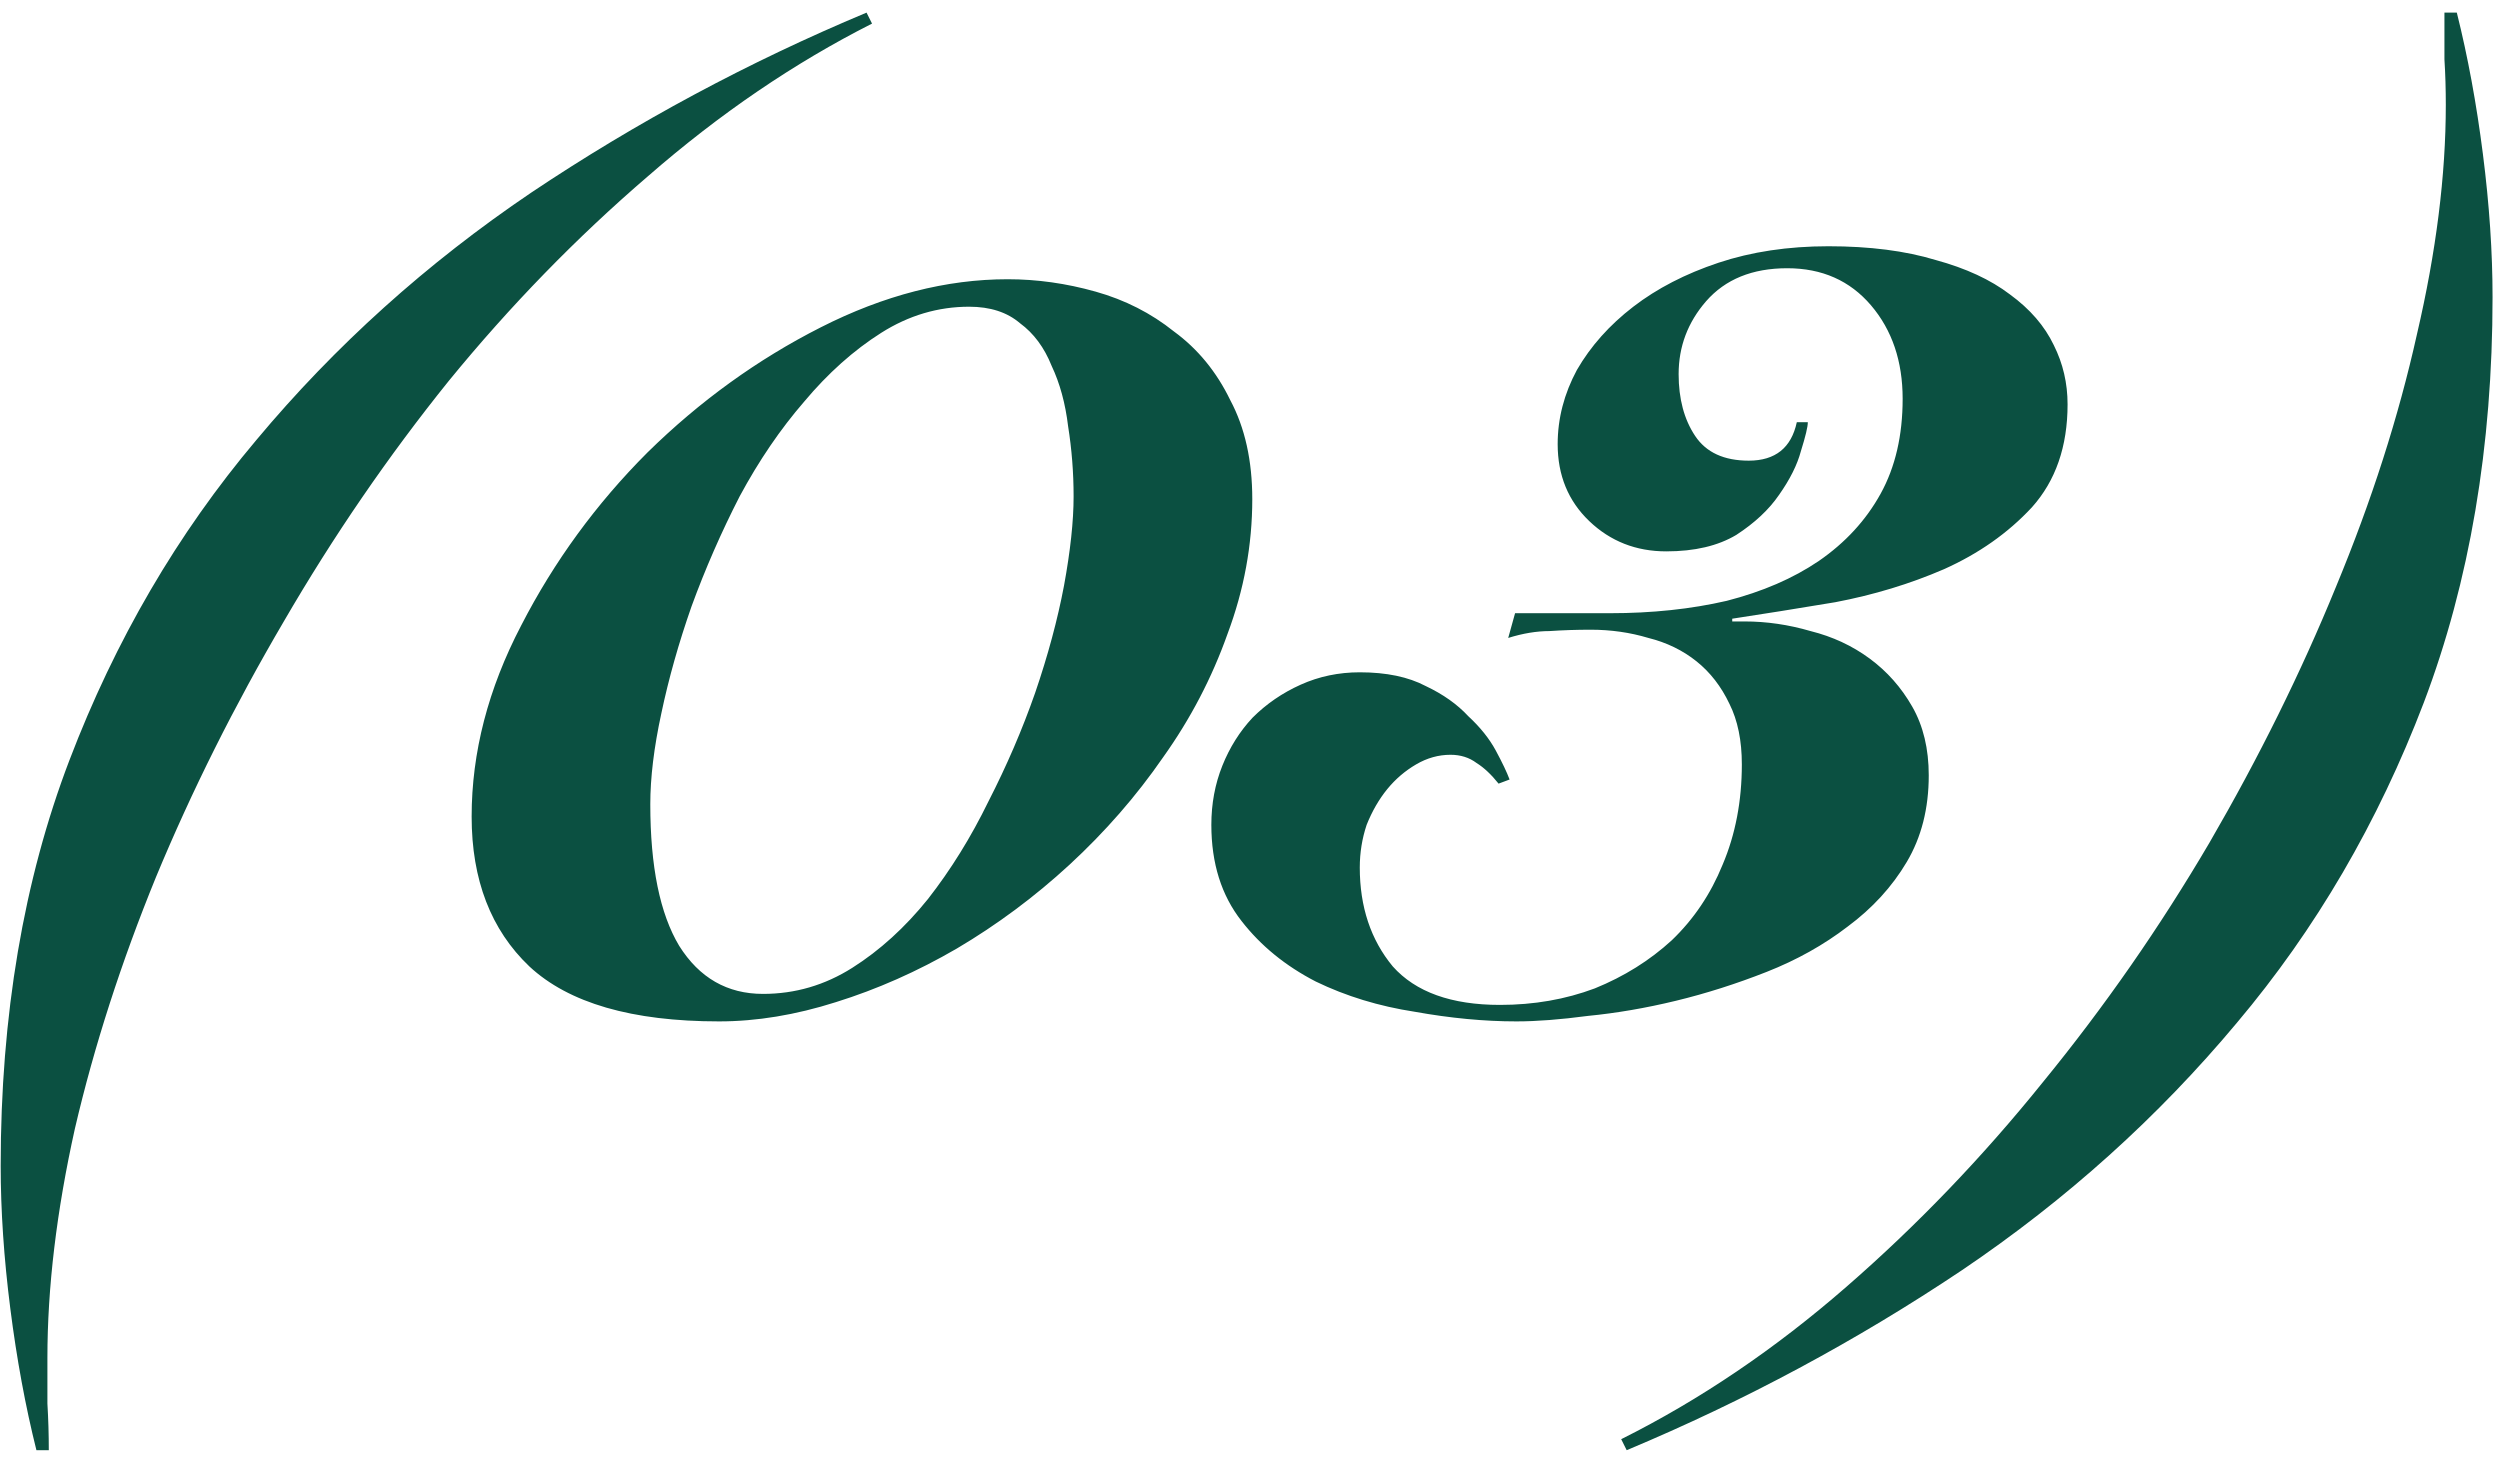 <?xml version="1.0" encoding="UTF-8"?> <svg xmlns="http://www.w3.org/2000/svg" width="102" height="60" viewBox="0 0 102 60" fill="none"><path d="M1.486 59.168C1.037 57.373 0.682 55.448 0.421 53.392C0.159 51.336 0.028 49.392 0.028 47.561C0.028 41.43 0.963 35.916 2.832 31.019C4.701 26.122 7.243 21.767 10.458 17.954C13.673 14.103 17.411 10.739 21.672 7.86C25.971 4.982 30.532 2.533 35.355 0.515L35.579 0.963C32.401 2.571 29.355 4.646 26.439 7.188C23.523 9.692 20.813 12.477 18.308 15.543C15.841 18.608 13.598 21.879 11.579 25.355C9.561 28.795 7.822 32.271 6.364 35.785C4.944 39.262 3.841 42.682 3.056 46.047C2.308 49.411 1.934 52.532 1.934 55.411C1.934 56.047 1.934 56.663 1.934 57.261C1.972 57.897 1.991 58.532 1.991 59.168H1.486ZM43.803 20.253C43.803 19.281 43.728 18.328 43.579 17.393C43.467 16.458 43.242 15.636 42.906 14.926C42.607 14.178 42.177 13.599 41.616 13.187C41.093 12.739 40.401 12.514 39.542 12.514C38.271 12.514 37.074 12.87 35.953 13.58C34.831 14.29 33.785 15.225 32.813 16.384C31.841 17.505 30.962 18.795 30.177 20.253C29.43 21.711 28.775 23.206 28.215 24.739C27.691 26.234 27.28 27.692 26.981 29.112C26.682 30.495 26.532 31.729 26.532 32.813C26.532 35.355 26.925 37.28 27.71 38.589C28.532 39.897 29.673 40.551 31.131 40.551C32.439 40.551 33.654 40.196 34.775 39.486C35.897 38.776 36.925 37.841 37.859 36.682C38.794 35.486 39.616 34.159 40.327 32.701C41.074 31.243 41.71 29.767 42.233 28.271C42.757 26.739 43.149 25.281 43.411 23.898C43.672 22.477 43.803 21.262 43.803 20.253ZM51.093 20.365C51.093 22.234 50.756 24.066 50.084 25.86C49.448 27.654 48.569 29.337 47.448 30.907C46.364 32.477 45.093 33.935 43.635 35.281C42.215 36.589 40.682 37.729 39.037 38.701C37.429 39.636 35.785 40.364 34.102 40.888C32.458 41.411 30.869 41.673 29.336 41.673C25.785 41.673 23.205 40.925 21.598 39.43C20.028 37.935 19.243 35.897 19.243 33.318C19.243 30.701 19.916 28.103 21.262 25.524C22.607 22.907 24.327 20.552 26.42 18.458C28.551 16.365 30.906 14.664 33.486 13.356C36.065 12.047 38.607 11.393 41.112 11.393C42.308 11.393 43.504 11.561 44.7 11.898C45.897 12.234 46.962 12.776 47.897 13.524C48.868 14.234 49.635 15.169 50.196 16.328C50.794 17.449 51.093 18.795 51.093 20.365ZM61.815 25.019H65.684C67.404 25.019 68.993 24.851 70.451 24.514C71.908 24.14 73.161 23.598 74.207 22.888C75.292 22.14 76.133 21.225 76.731 20.141C77.329 19.056 77.628 17.767 77.628 16.271C77.628 14.739 77.198 13.468 76.338 12.458C75.478 11.449 74.338 10.944 72.918 10.944C71.497 10.944 70.394 11.393 69.609 12.29C68.862 13.15 68.488 14.141 68.488 15.262C68.488 16.271 68.712 17.113 69.161 17.785C69.609 18.458 70.338 18.795 71.348 18.795C72.432 18.795 73.086 18.271 73.31 17.225H73.759C73.759 17.412 73.665 17.804 73.478 18.402C73.329 18.963 73.03 19.561 72.581 20.197C72.17 20.795 71.591 21.337 70.843 21.823C70.095 22.271 69.142 22.496 67.983 22.496C66.75 22.496 65.703 22.084 64.843 21.262C63.983 20.44 63.553 19.393 63.553 18.122C63.553 17.075 63.815 16.066 64.338 15.094C64.899 14.122 65.666 13.262 66.638 12.514C67.609 11.767 68.768 11.169 70.114 10.72C71.46 10.272 72.955 10.047 74.6 10.047C76.282 10.047 77.74 10.234 78.974 10.608C80.207 10.944 81.217 11.412 82.002 12.01C82.824 12.608 83.422 13.3 83.796 14.085C84.17 14.832 84.357 15.636 84.357 16.496C84.357 18.215 83.871 19.617 82.899 20.701C81.927 21.748 80.731 22.589 79.31 23.225C77.927 23.823 76.45 24.271 74.88 24.57C73.31 24.832 71.908 25.056 70.675 25.243V25.355H71.18C72.077 25.355 72.974 25.486 73.871 25.748C74.768 25.972 75.572 26.346 76.282 26.869C76.993 27.393 77.572 28.047 78.02 28.832C78.469 29.617 78.693 30.552 78.693 31.636C78.693 32.981 78.394 34.159 77.796 35.168C77.198 36.178 76.394 37.056 75.385 37.804C74.413 38.551 73.31 39.168 72.077 39.654C70.843 40.14 69.609 40.533 68.376 40.832C67.142 41.131 65.946 41.336 64.787 41.449C63.666 41.598 62.694 41.673 61.871 41.673C60.563 41.673 59.18 41.542 57.722 41.28C56.264 41.056 54.918 40.645 53.684 40.047C52.451 39.411 51.441 38.589 50.657 37.58C49.834 36.533 49.423 35.224 49.423 33.654C49.423 32.794 49.572 31.991 49.871 31.243C50.17 30.495 50.582 29.841 51.105 29.281C51.666 28.72 52.32 28.271 53.068 27.935C53.815 27.598 54.619 27.43 55.479 27.43C56.563 27.43 57.46 27.617 58.17 27.991C58.881 28.327 59.46 28.738 59.909 29.224C60.395 29.673 60.768 30.14 61.03 30.626C61.292 31.112 61.479 31.505 61.591 31.804L61.142 31.972C60.843 31.598 60.544 31.318 60.245 31.131C59.946 30.907 59.591 30.795 59.18 30.795C58.694 30.795 58.226 30.925 57.778 31.187C57.329 31.449 56.937 31.785 56.6 32.196C56.264 32.608 55.983 33.094 55.759 33.654C55.572 34.215 55.479 34.794 55.479 35.393C55.479 37 55.927 38.346 56.825 39.43C57.759 40.477 59.217 41 61.198 41C62.581 41 63.871 40.776 65.067 40.327C66.264 39.841 67.31 39.187 68.208 38.364C69.105 37.505 69.796 36.477 70.282 35.281C70.806 34.047 71.067 32.682 71.067 31.187C71.067 30.215 70.899 29.393 70.563 28.72C70.226 28.01 69.778 27.43 69.217 26.982C68.656 26.533 68.002 26.215 67.254 26.028C66.507 25.804 65.722 25.692 64.899 25.692C64.338 25.692 63.778 25.71 63.217 25.748C62.694 25.748 62.133 25.841 61.535 26.028L61.815 25.019ZM100.238 0.515C100.687 2.309 101.042 4.234 101.303 6.29C101.565 8.346 101.696 10.29 101.696 12.122C101.696 18.215 100.761 23.729 98.892 28.664C97.023 33.561 94.481 37.916 91.266 41.729C88.051 45.579 84.313 48.944 80.051 51.822C75.752 54.701 71.192 57.149 66.369 59.168L66.145 58.719C69.36 57.112 72.425 55.037 75.341 52.495C78.22 49.99 80.892 47.206 83.36 44.14C85.864 41.075 88.126 37.822 90.145 34.383C92.163 30.907 93.883 27.43 95.303 23.954C96.761 20.44 97.864 17 98.612 13.636C99.397 10.272 99.789 7.15 99.789 4.272C99.789 3.636 99.771 3.019 99.733 2.421C99.733 1.786 99.733 1.15 99.733 0.515H100.238Z" fill="#0B5041"></path></svg> 